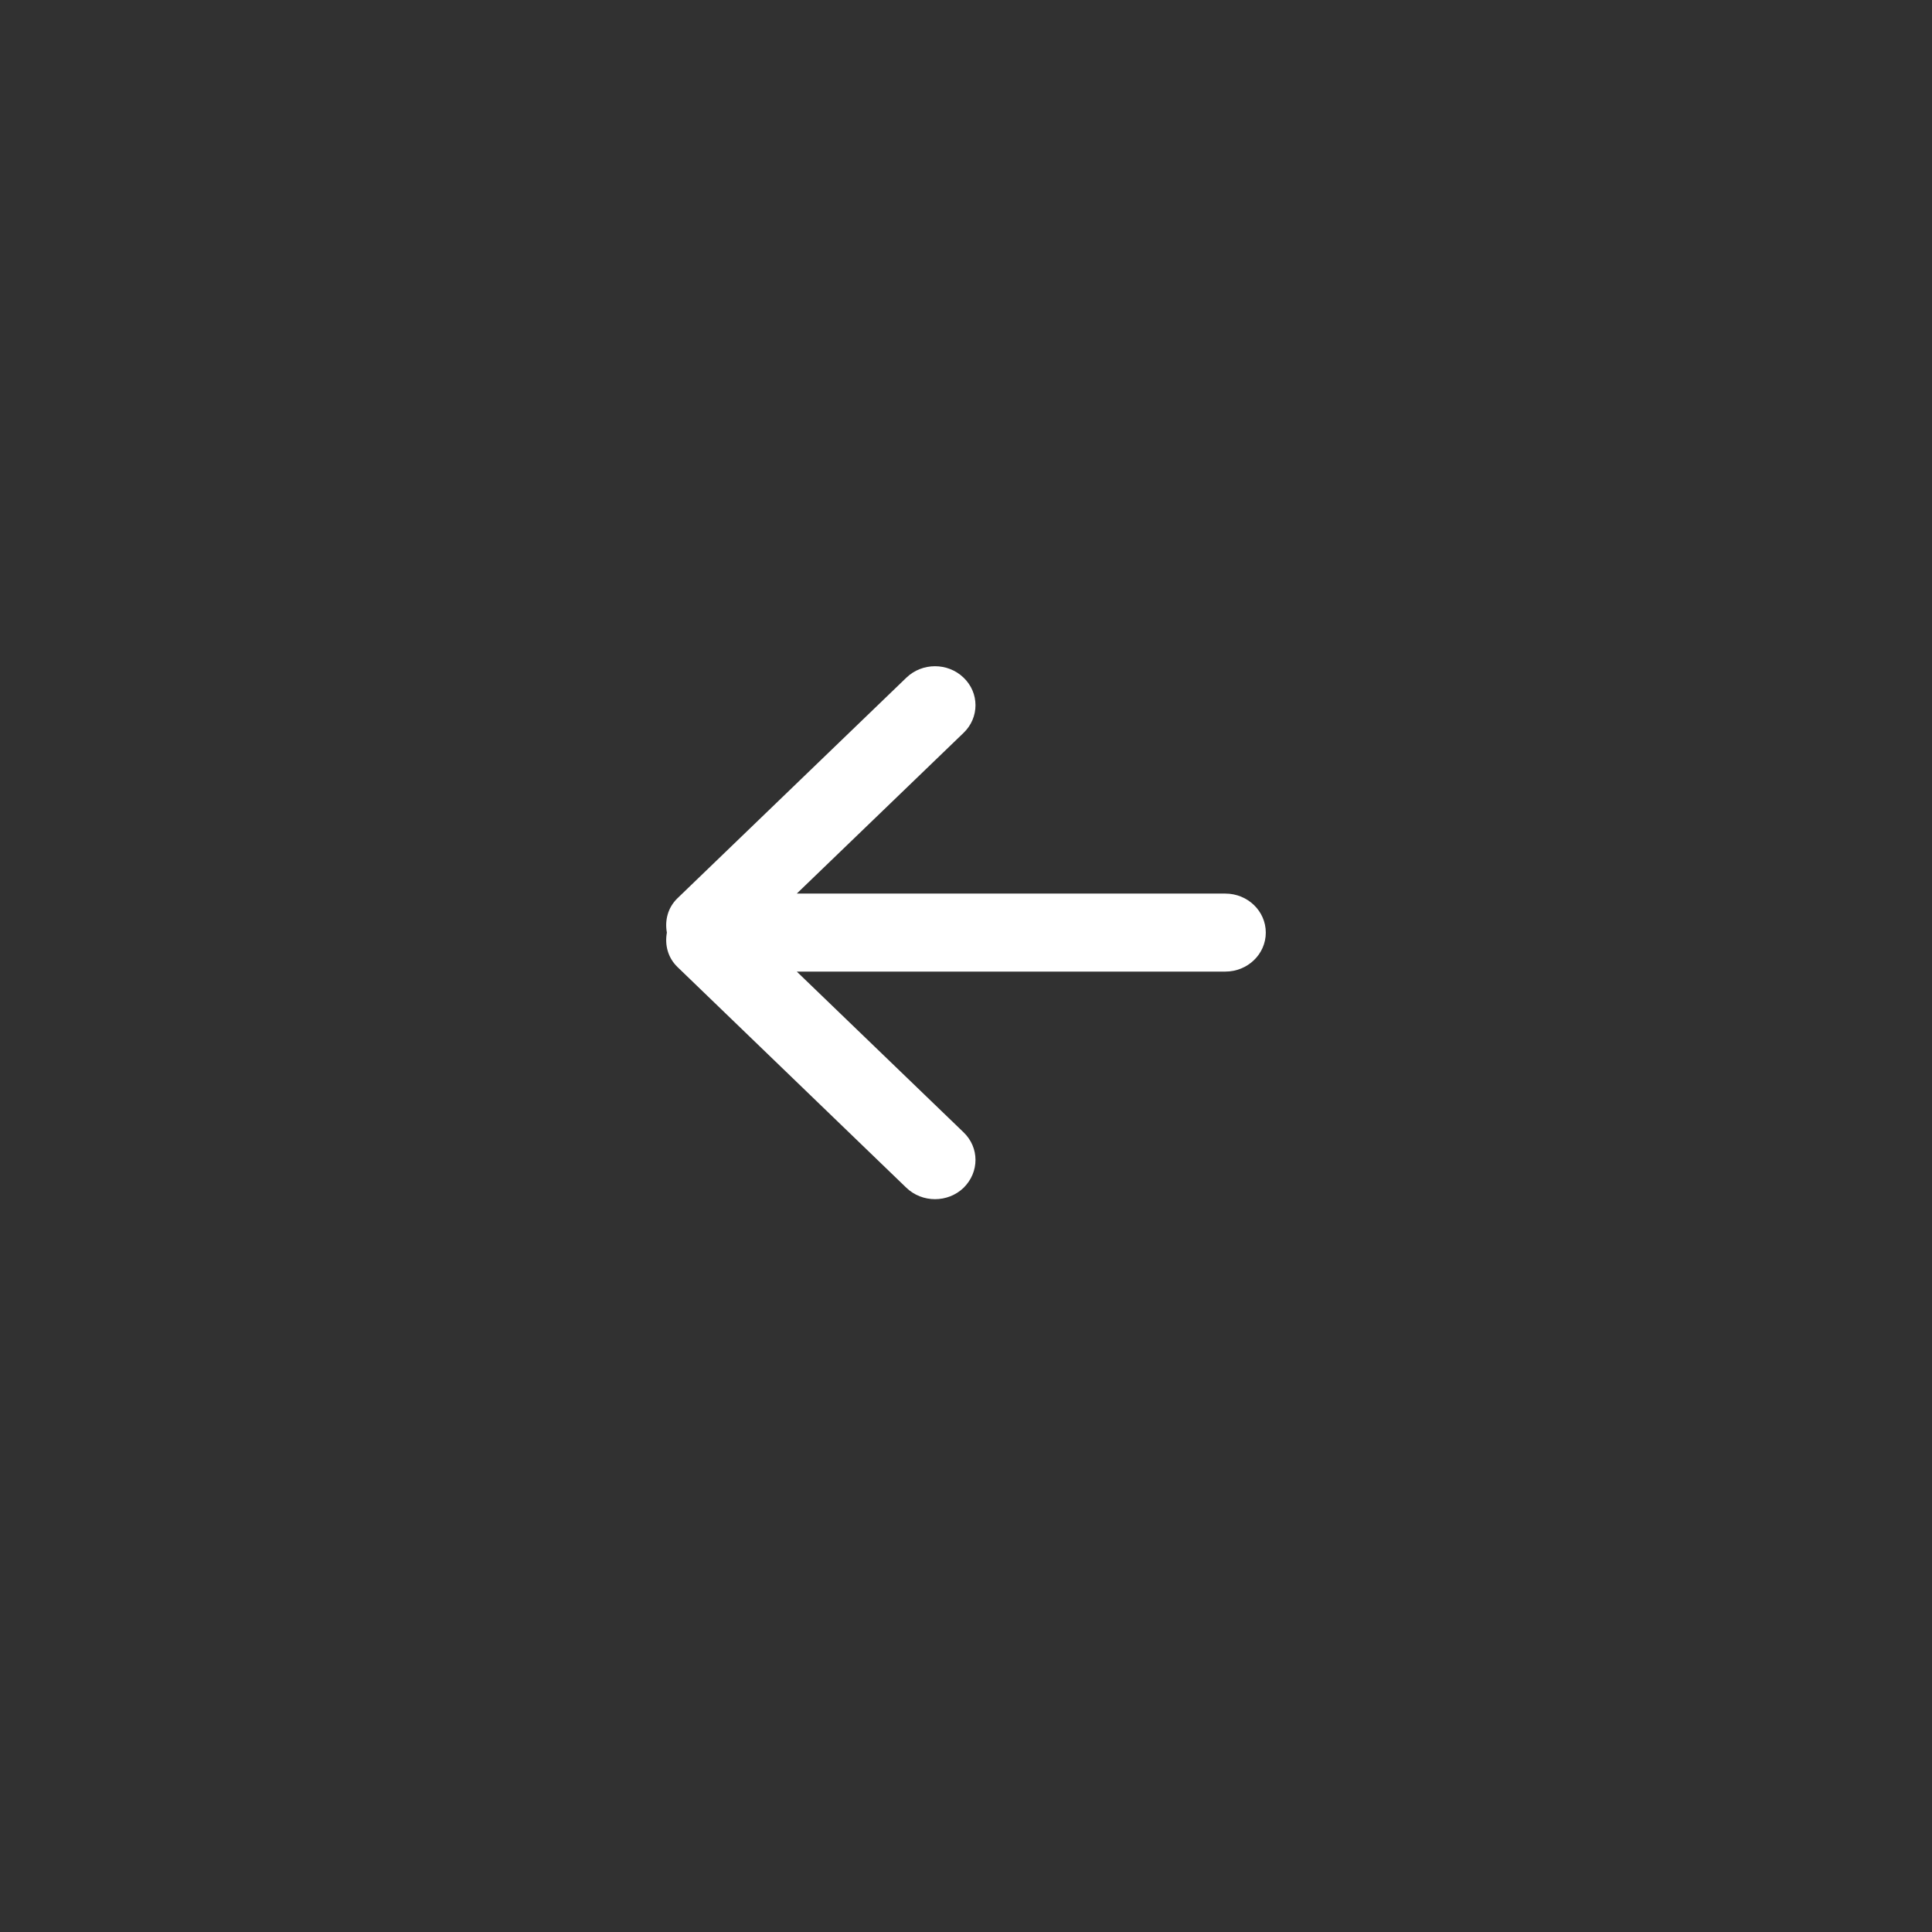 <?xml version="1.0" encoding="UTF-8"?>
<svg width="29px" height="29px" viewBox="0 0 29 29" version="1.1" xmlns="http://www.w3.org/2000/svg" xmlns:xlink="http://www.w3.org/1999/xlink">
    <rect x="0" y="0" width="29" height="29" fill="#808080" stroke="none"/>
    <title>Group 9 Copy 5</title>
    <g id="Page-1" stroke="none" stroke-width="1" fill="none" fill-rule="evenodd">
        <g id="ETUSIVU" transform="translate(-585, -4009)">
            <g id="Group" transform="translate(585, 4009)">
                <g id="Group-9-Copy-5" transform="translate(14.5, 14.5) scale(-1, 1) translate(-14.5, -14.5) ">
                    <rect id="Rectangle" fill="#313131" x="0" y="0" width="29" height="29"></rect>
                    <path d="M18.832,13.484 L15.395,10.172 C15.157,9.943 14.773,9.943 14.536,10.172 C14.298,10.4 14.298,10.771 14.536,11 L17.04,13.413 L10.608,13.413 C10.272,13.413 10,13.675 10,13.999 C10,14.322 10.272,14.584 10.608,14.584 L17.04,14.584 L14.536,16.997 C14.298,17.226 14.298,17.594 14.536,17.829 C14.773,18.057 15.157,18.057 15.395,17.829 L18.832,14.514 C18.977,14.373 19.023,14.181 18.99,13.999 C19.023,13.817 18.977,13.625 18.832,13.484 L18.832,13.484 Z" id="Path" fill="#FFFFFF"></path>
                </g>
            </g>
        </g>
    </g>
</svg>